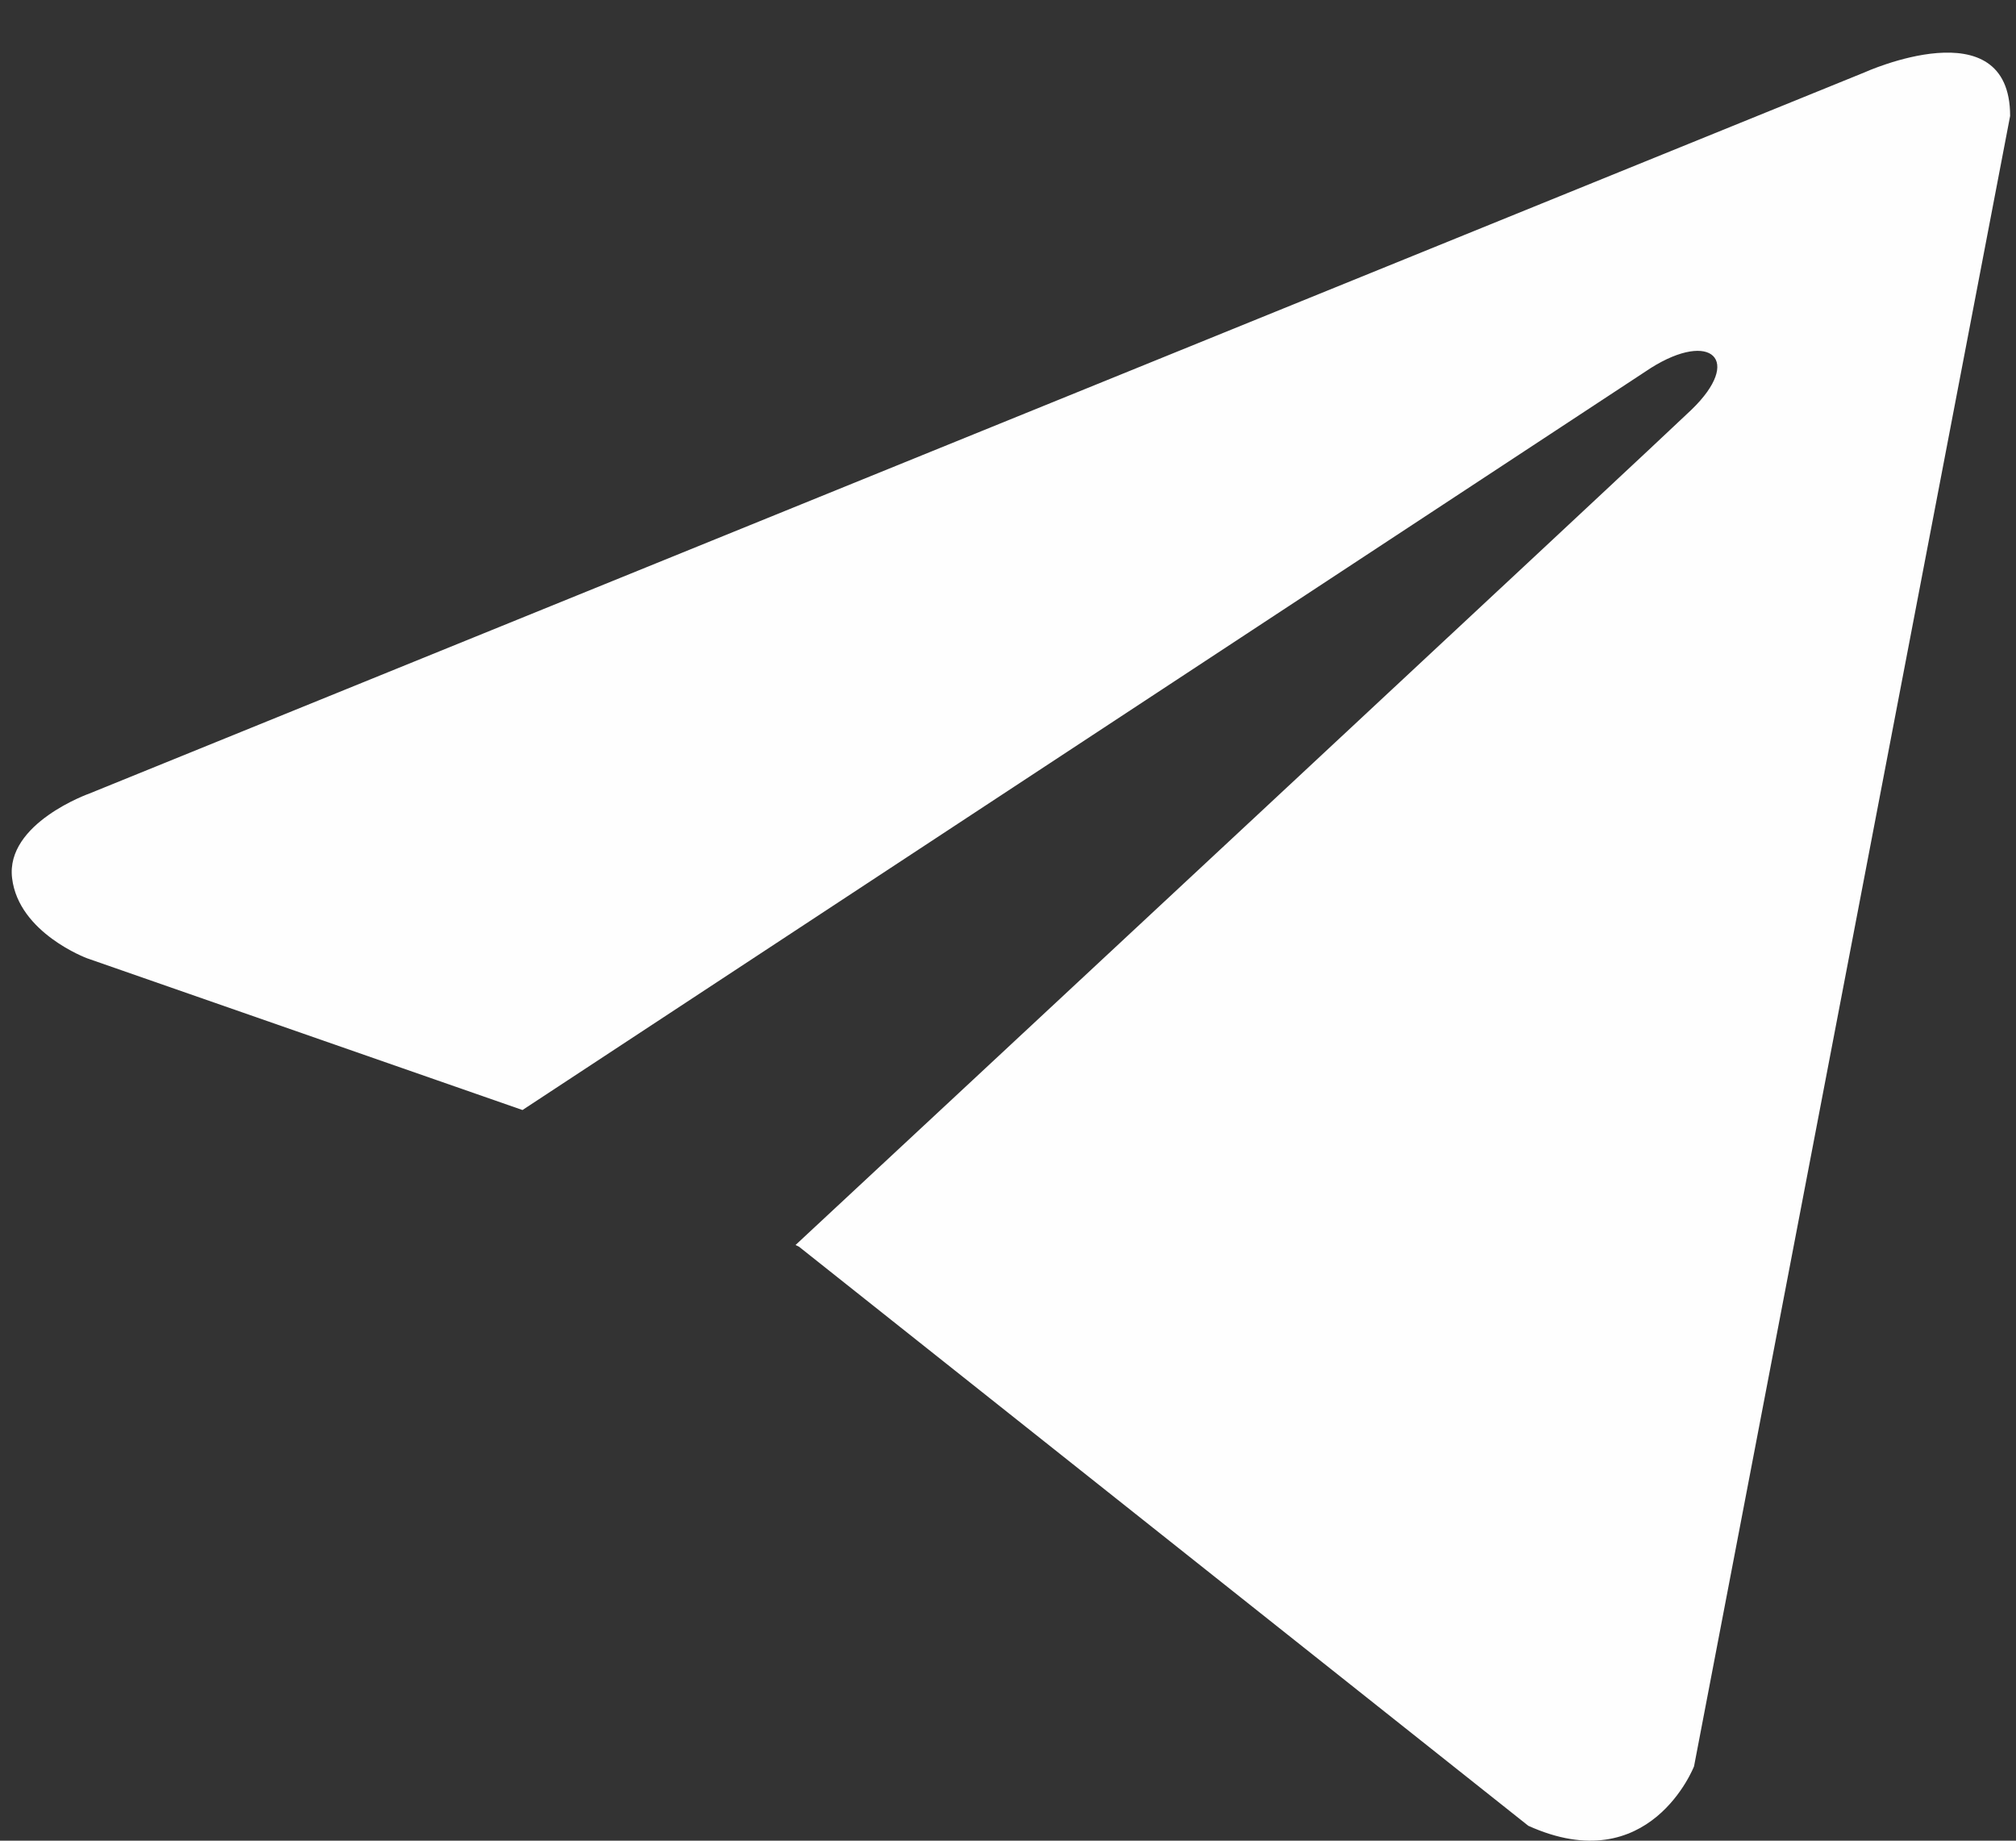 <svg width='23' height='21' viewBox='0 0 23 21' fill='none' xmlns='http://www.w3.org/2000/svg'><rect x="0" y="0" width="23" height="21" fill="#333333" stroke="none"/><path d='M22.933 1.323L19.327 20.151C19.327 20.151 18.822 21.456 17.436 20.83L9.115 14.223L9.076 14.204C10.2 13.159 18.916 5.043 19.297 4.675C19.887 4.106 19.521 3.767 18.836 4.197L5.961 12.664L0.994 10.933C0.994 10.933 0.213 10.645 0.138 10.019C0.061 9.392 1.02 9.053 1.02 9.053L21.269 0.827C21.269 0.827 22.933 0.07 22.933 1.323Z' fill='#FEFEFE'/></svg>